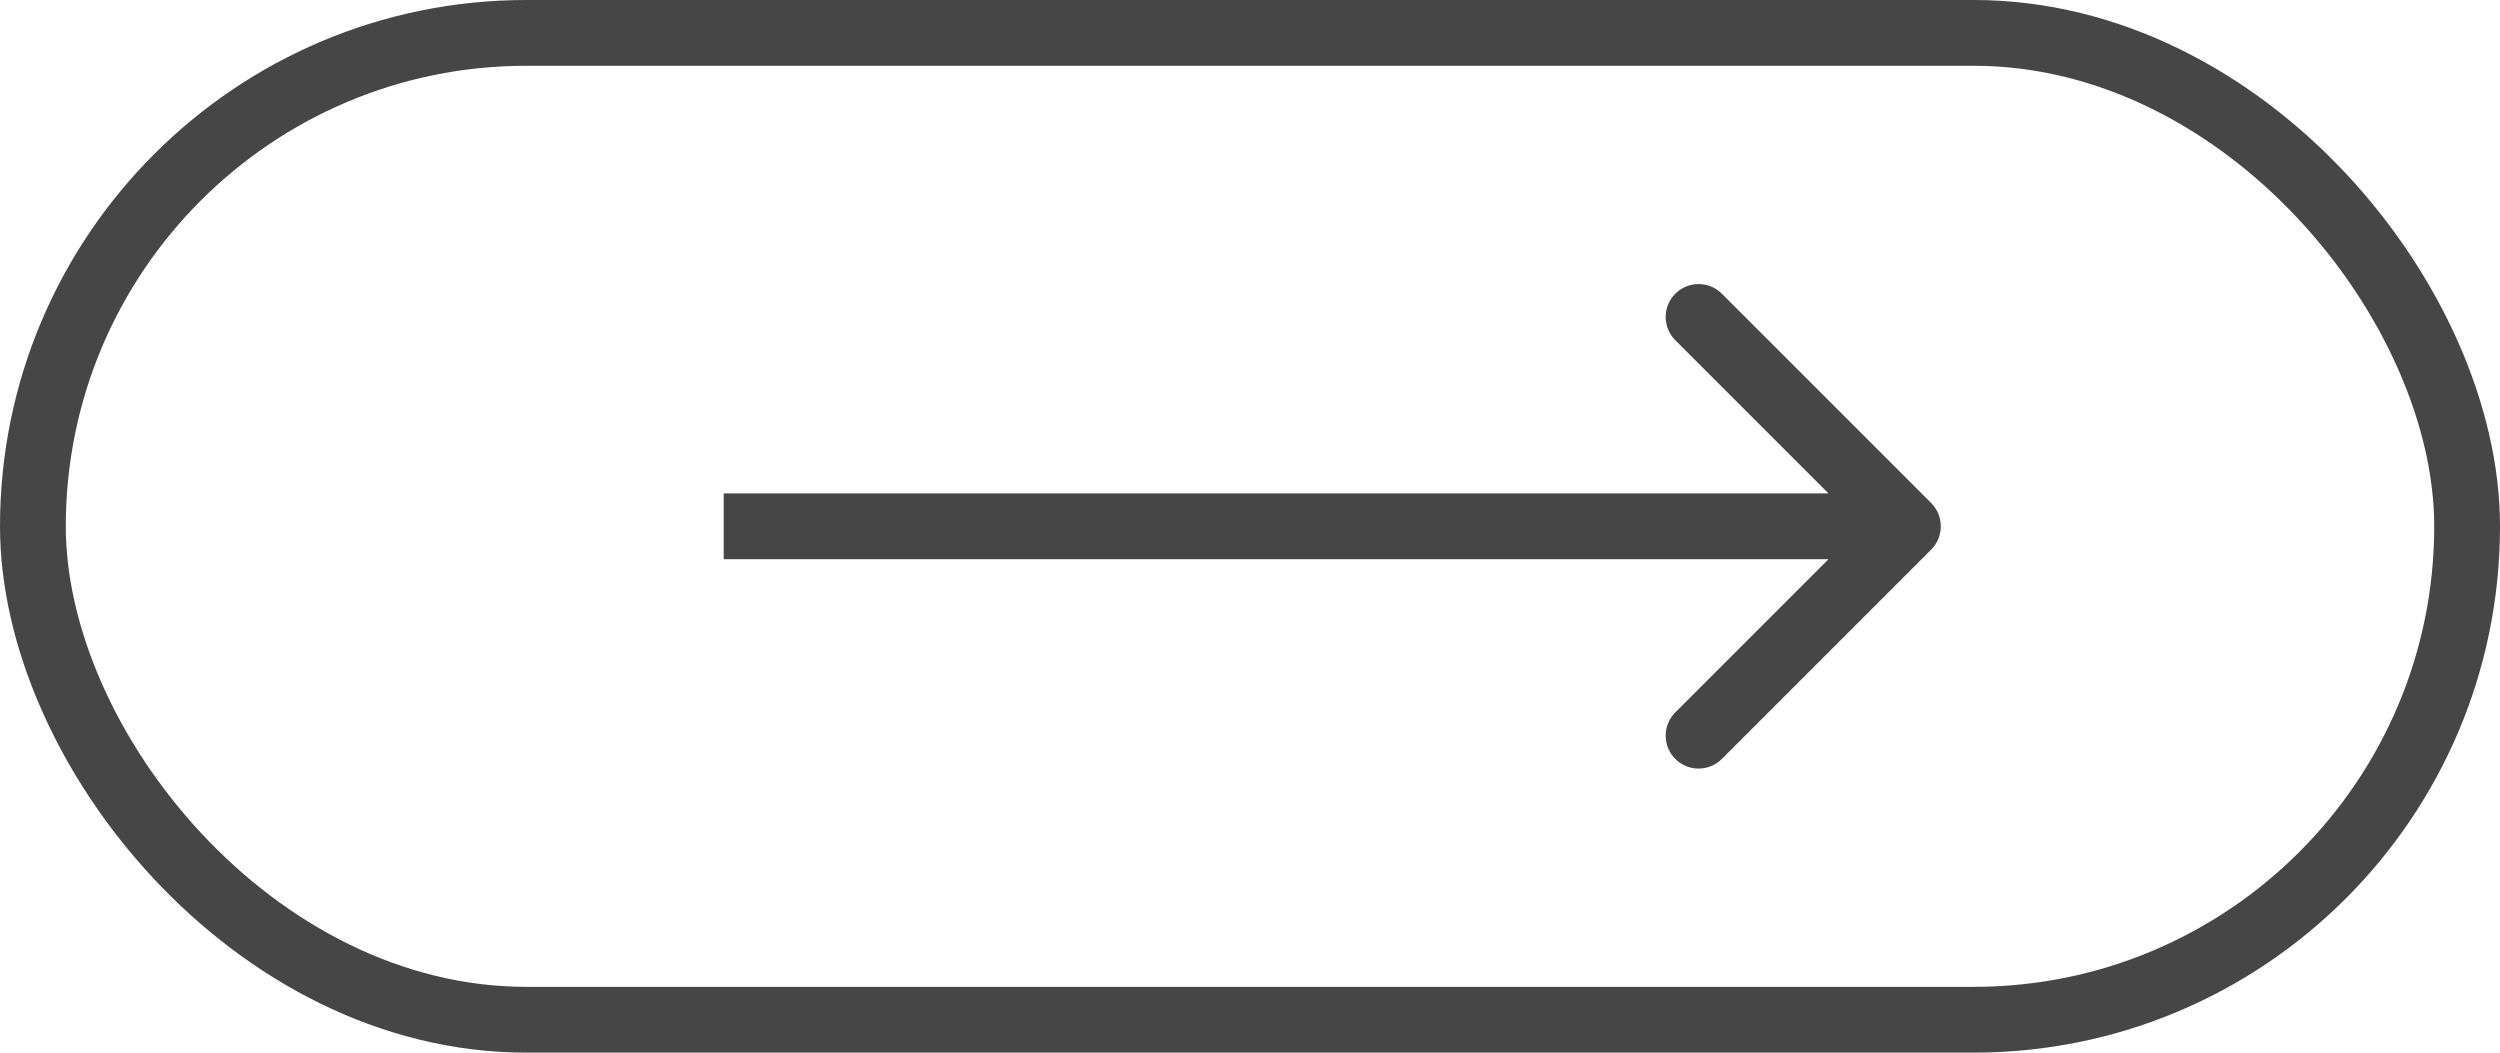 <?xml version="1.0" encoding="UTF-8"?> <svg xmlns="http://www.w3.org/2000/svg" width="38" height="16" viewBox="0 0 38 16" fill="none"> <rect x="0.5" y="0.5" width="37" height="15" rx="7.5" stroke="#464646"></rect> <path d="M29.354 8.354C29.549 8.158 29.549 7.842 29.354 7.646L26.172 4.464C25.976 4.269 25.66 4.269 25.465 4.464C25.269 4.66 25.269 4.976 25.465 5.172L28.293 8L25.465 10.828C25.269 11.024 25.269 11.34 25.465 11.536C25.66 11.731 25.976 11.731 26.172 11.536L29.354 8.354ZM11 8.5L29 8.5L29 7.5L11 7.5L11 8.5Z" fill="#464646"></path> </svg> 